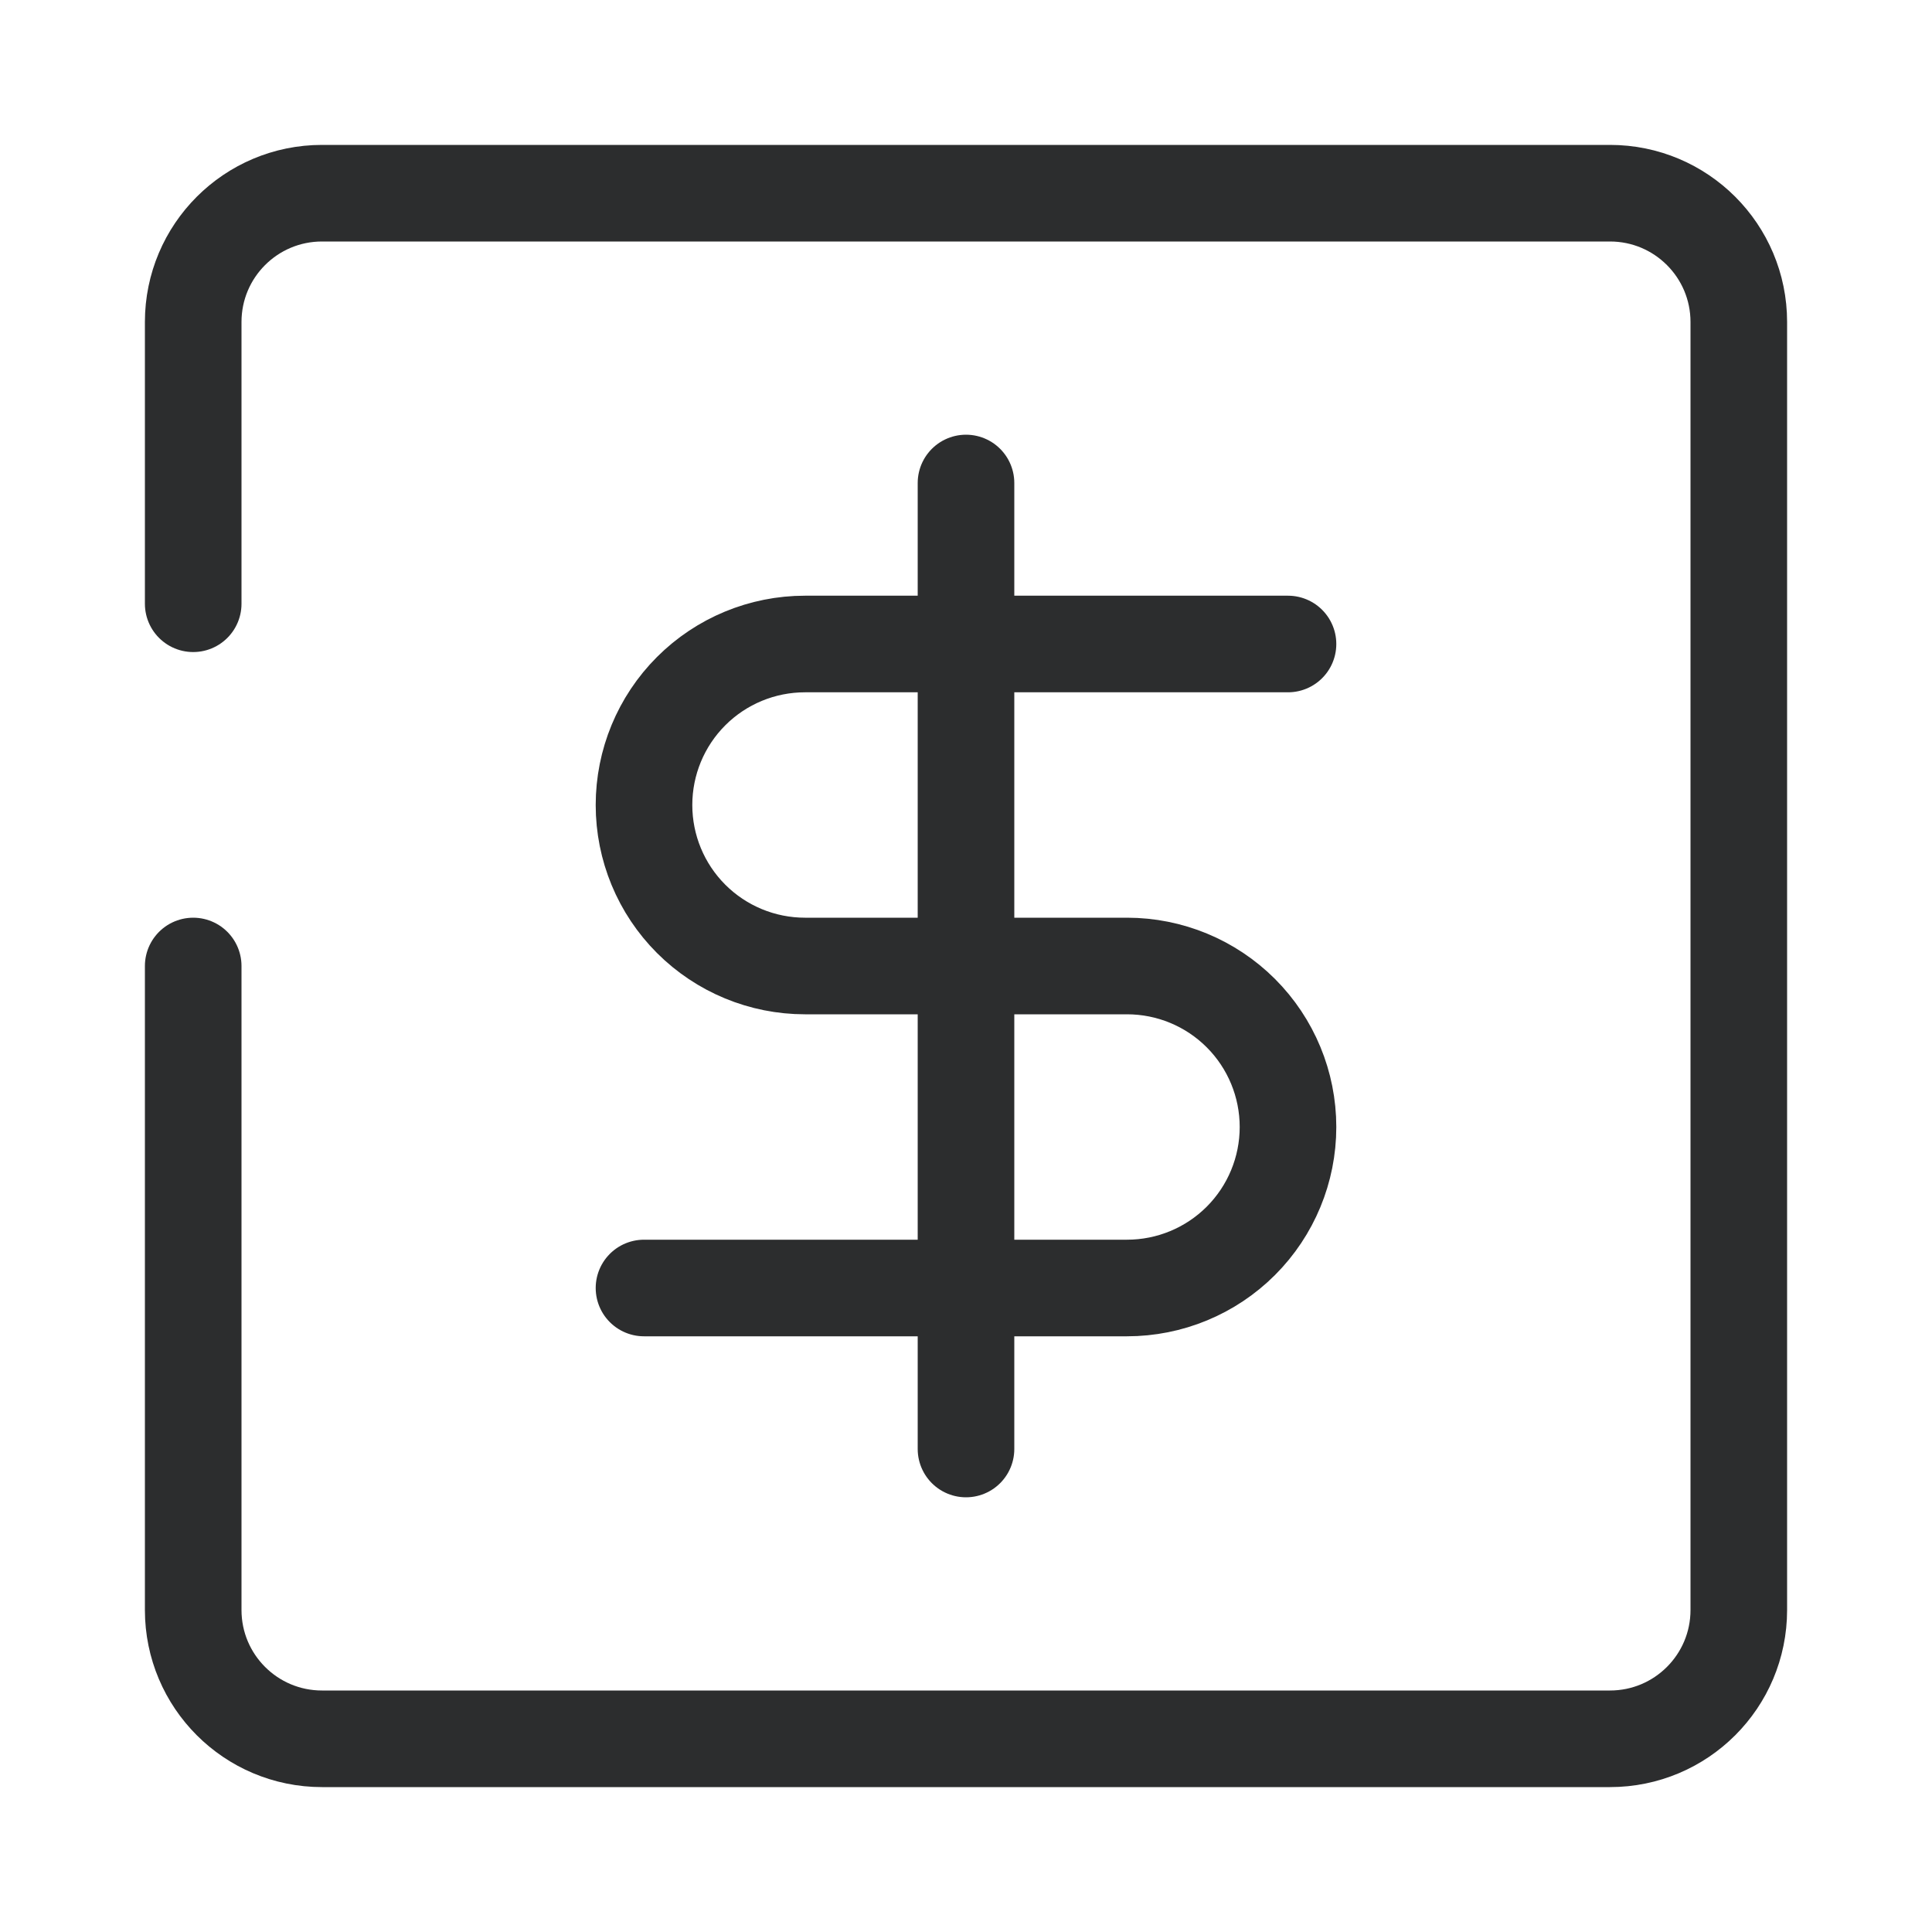 <svg width="30" height="30" viewBox="0 0 30 30" fill="none" xmlns="http://www.w3.org/2000/svg">
    <g opacity="0.9">
        <path d="M3 15V25C3 26.105 3.895 27 5 27H25C26.105 27 27 26.105 27 25V5C27 3.895 26.105 3 25 3H5C3.895 3 3 3.895 3 5V9.375" stroke="#151617" stroke-width="1.5" stroke-linecap="round"/>
        <path d="M20 10H12.5C11.837 10 11.201 10.263 10.732 10.732C10.263 11.201 10 11.837 10 12.5C10 13.163 10.263 13.799 10.732 14.268C11.201 14.737 11.837 15 12.5 15H17.5C18.163 15 18.799 15.263 19.268 15.732C19.737 16.201 20 16.837 20 17.5C20 18.163 19.737 18.799 19.268 19.268C18.799 19.737 18.163 20 17.5 20H10" stroke="#151617" stroke-width="1.5" stroke-linecap="round" stroke-linejoin="round"/>
        <path d="M15 22.5V7.5" stroke="#151617" stroke-width="1.5" stroke-linecap="round" stroke-linejoin="round"/>
    </g>
</svg>
